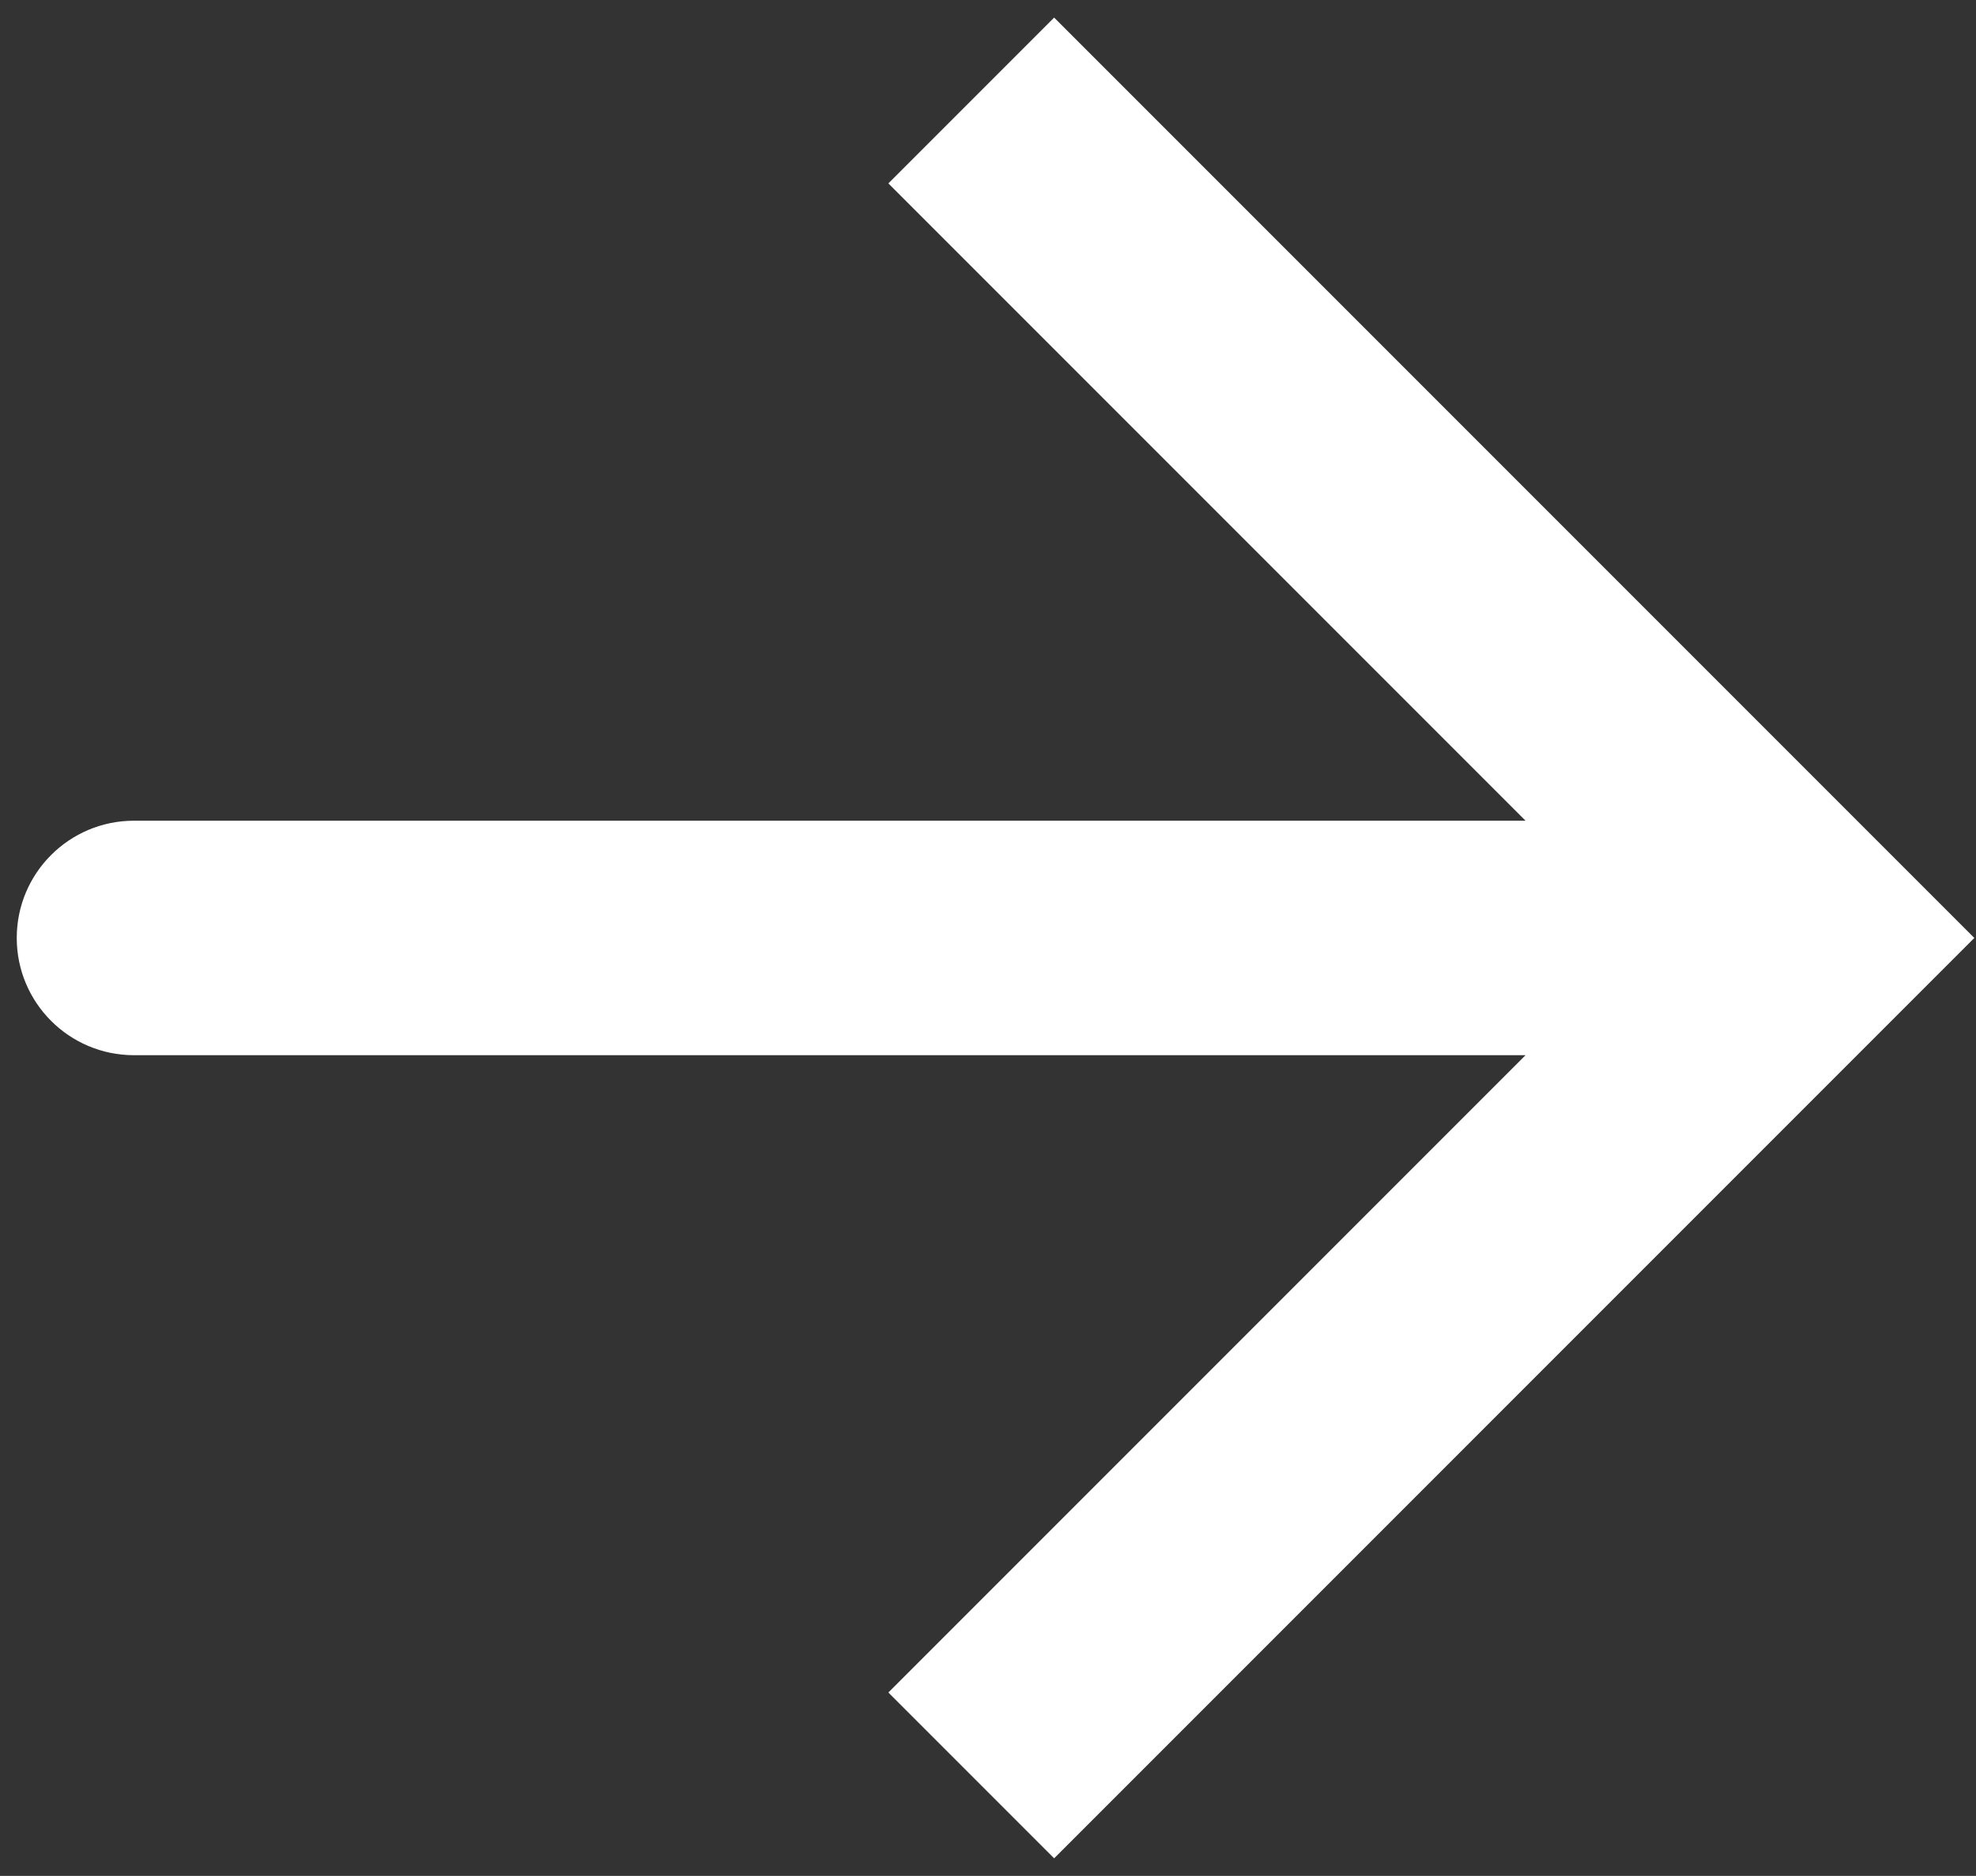 <svg xmlns="http://www.w3.org/2000/svg" width="59" height="56" viewBox="0 0 59 56" fill="none">
    <rect x="0" y="0" width="59" height="56" fill="#333333" stroke="none"/>
    <path d="M54 28L56.475 30.475L58.95 28L56.475 25.525L54 28ZM4 24.5C2.067 24.5 0.5 26.067 0.5 28C0.5 29.933 2.067 31.5 4 31.5V24.5ZM31.475 55.475L56.475 30.475L51.525 25.525L26.525 50.525L31.475 55.475ZM56.475 25.525L31.475 0.525L26.525 5.475L51.525 30.475L56.475 25.525ZM54 24.5L4 24.5V31.5L54 31.5V24.5Z" fill="white"/>
</svg>